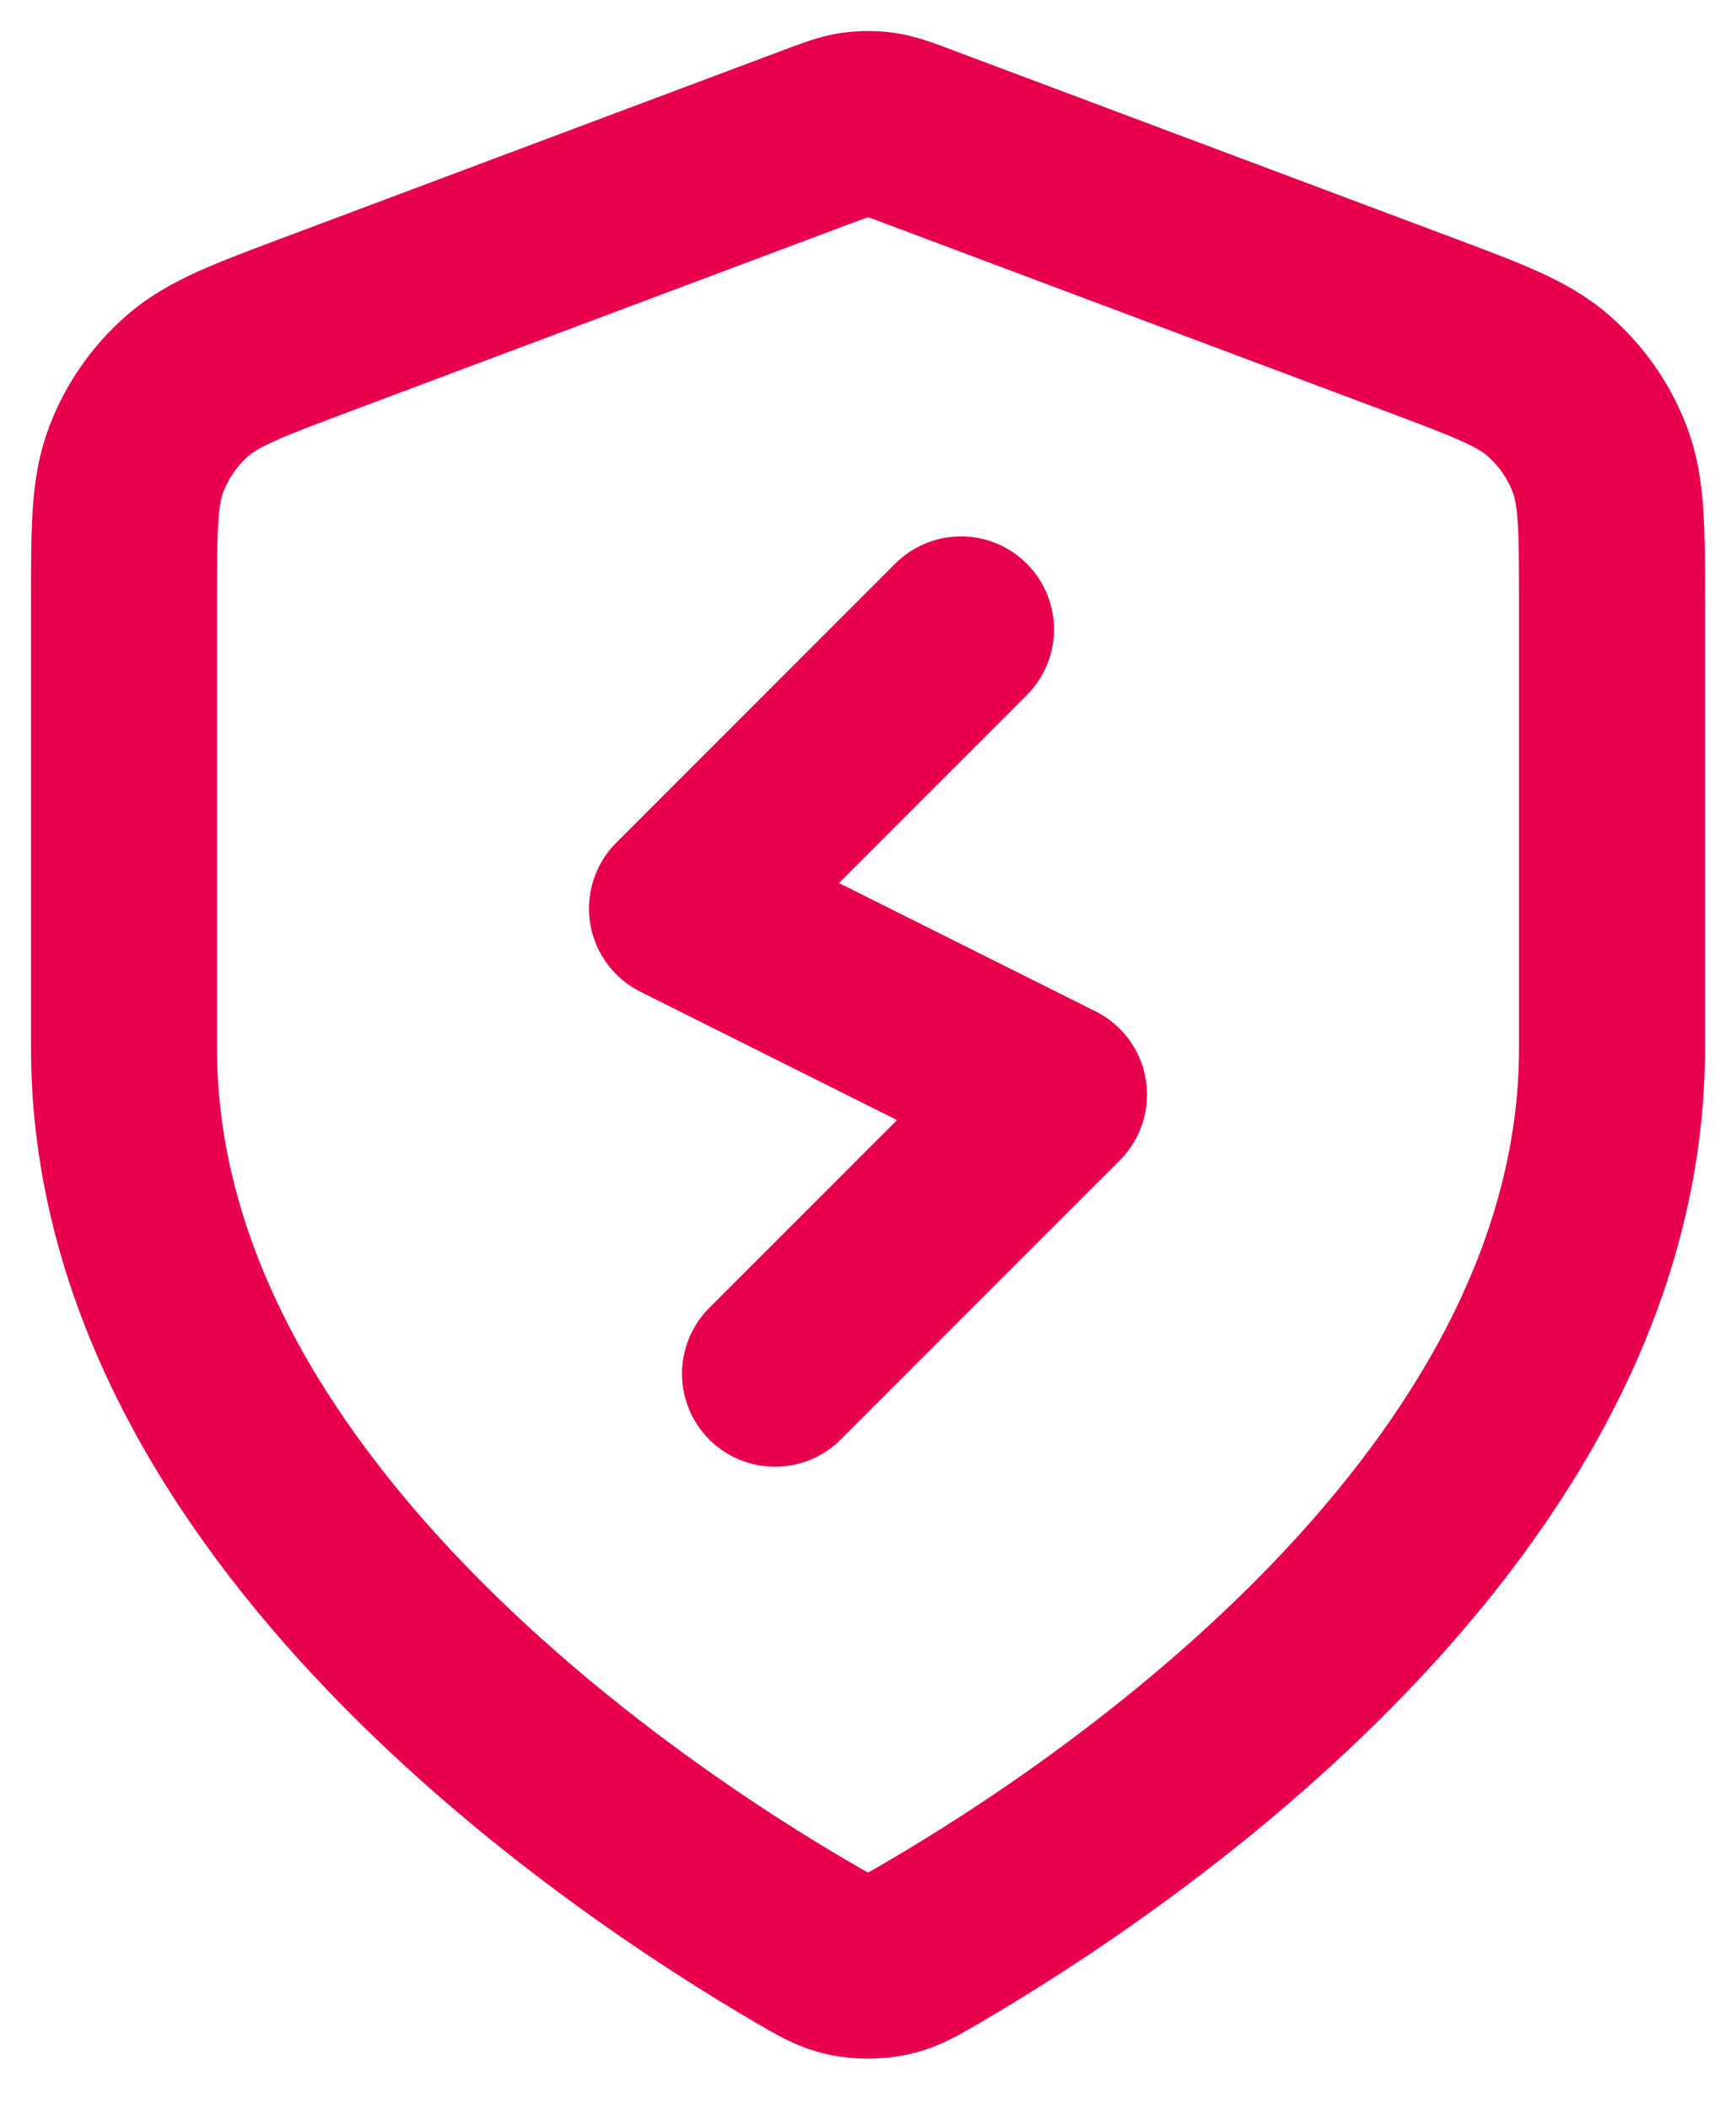 <svg width="28" height="34" viewBox="0 0 28 34" fill="none" xmlns="http://www.w3.org/2000/svg">
<path d="M15.5 10.148L11 14.648L17 17.648L12.5 22.148M26 16.898C26 24.261 17.969 29.616 15.047 31.32C14.715 31.514 14.549 31.611 14.315 31.661C14.133 31.7 13.867 31.7 13.685 31.661C13.451 31.611 13.285 31.514 12.953 31.32C10.031 29.616 2 24.261 2 16.898V9.724C2 8.525 2 7.926 2.196 7.41C2.369 6.955 2.651 6.548 3.016 6.226C3.43 5.862 3.992 5.651 5.115 5.23L13.157 2.214C13.469 2.097 13.625 2.039 13.786 2.015C13.928 1.995 14.072 1.995 14.214 2.015C14.375 2.039 14.531 2.097 14.843 2.214L22.885 5.23C24.008 5.651 24.57 5.862 24.983 6.226C25.349 6.548 25.631 6.955 25.804 7.41C26 7.926 26 8.525 26 9.724V16.898Z" stroke="#E9004C" stroke-width="3" stroke-linecap="round" stroke-linejoin="round"/>
</svg>
